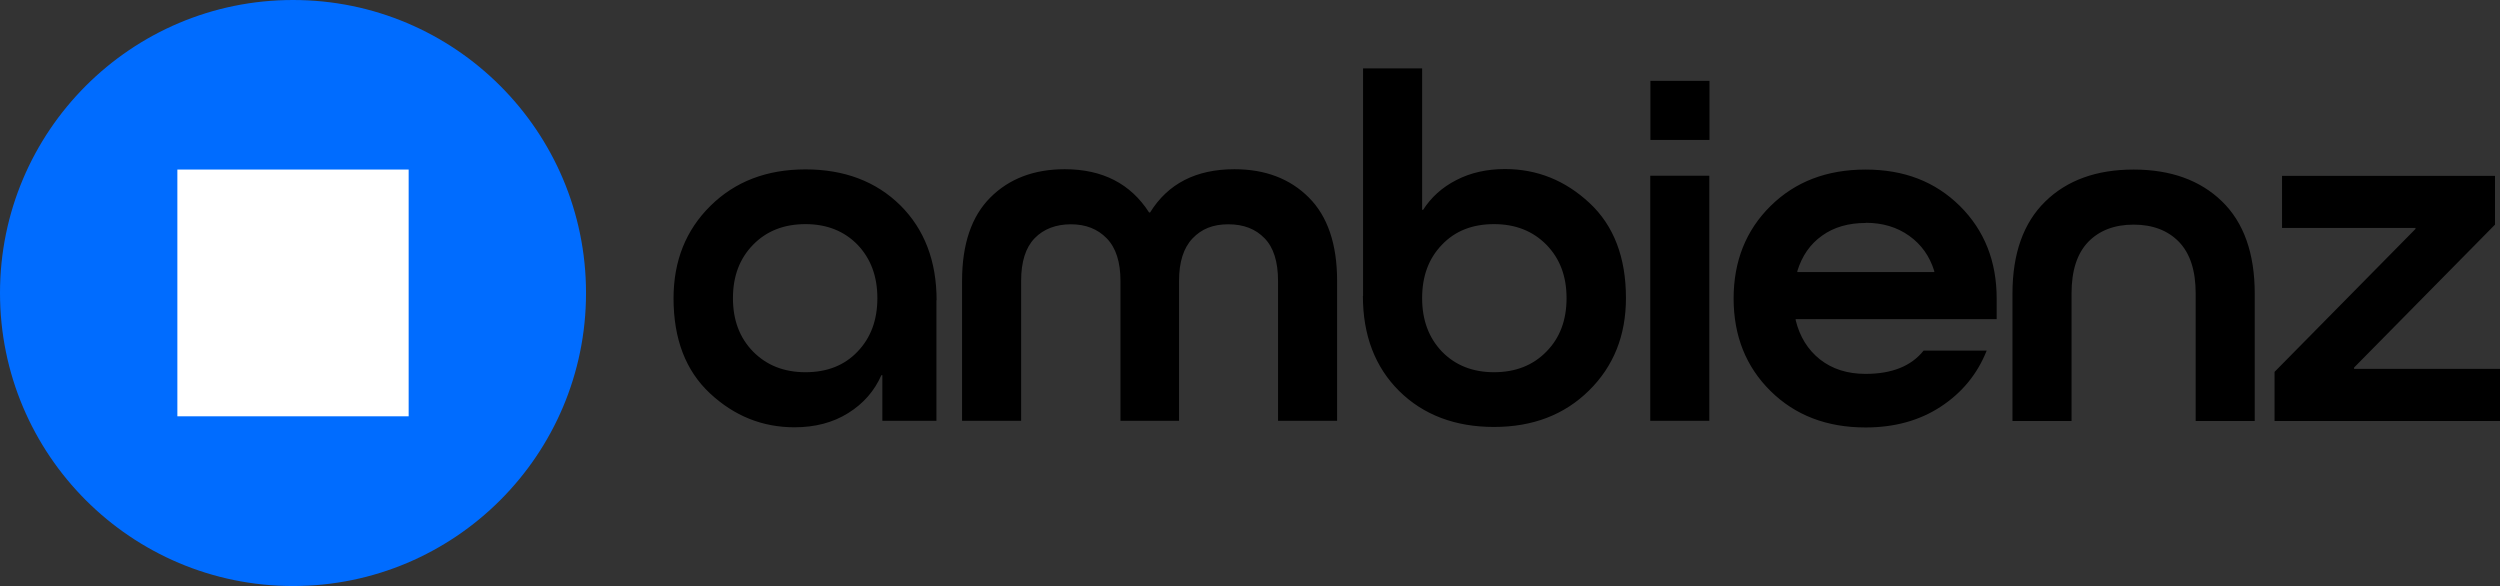 <?xml version="1.0" encoding="UTF-8"?>
<svg id="Layer_2" data-name="Layer 2" xmlns="http://www.w3.org/2000/svg" viewBox="0 0 150.25 35.22">
  <rect x="0" y="0" width="150.25" height="35.22" fill="#333333" stroke="none"/>
  <defs>
    <style>
      .cls-1 {
        fill: #006cff;
      }

      .cls-2 {
        fill: #fff;
      }
    </style>
  </defs>
  <g id="Layer_1-2" data-name="Layer 1">
    <g>
      <g>
        <circle class="cls-1" cx="17.61" cy="17.61" r="17.61"/>
        <rect class="cls-2" x="10.66" y="10.19" width="13.9" height="14.83"/>
      </g>
      <path d="m56.28,18.04v7.25h-3.25v-2.74h-.06c-.42.95-1.08,1.71-2,2.28-.91.57-1.99.85-3.22.85-1.93,0-3.62-.68-5.08-2.04-1.46-1.36-2.19-3.27-2.19-5.71,0-2.25.74-4.1,2.22-5.56,1.48-1.46,3.38-2.19,5.71-2.19s4.24.72,5.7,2.16c1.45,1.44,2.18,3.35,2.18,5.71Zm-11.02,3.09c.81.82,1.85,1.24,3.15,1.24s2.34-.41,3.13-1.24c.79-.82,1.19-1.89,1.19-3.21s-.4-2.38-1.19-3.21c-.8-.82-1.84-1.24-3.13-1.24s-2.34.41-3.15,1.24c-.81.83-1.21,1.89-1.21,3.21s.4,2.38,1.21,3.21Zm25.63,4.16h-3.55v-8.41c0-1.13-.27-1.98-.82-2.55-.55-.57-1.27-.85-2.16-.85s-1.64.28-2.18.84c-.54.56-.81,1.41-.81,2.56v8.41h-3.55v-8.41c0-2.21.57-3.88,1.7-5.01,1.13-1.13,2.62-1.7,4.47-1.7,2.27,0,3.96.87,5.07,2.6h.06c1.07-1.73,2.76-2.6,5.07-2.6,1.85,0,3.34.57,4.47,1.7,1.13,1.13,1.7,2.8,1.7,5.01v8.41h-3.55v-8.41c0-1.15-.27-2.01-.81-2.56-.54-.56-1.26-.84-2.18-.84s-1.61.28-2.15.85c-.54.57-.81,1.42-.81,2.55v8.41Zm11.03-7.49V4.11h3.55v8.5h.06c.48-.75,1.14-1.35,2-1.79.85-.44,1.83-.66,2.92-.66,1.93,0,3.62.68,5.08,2.04,1.46,1.36,2.19,3.27,2.19,5.71,0,2.25-.74,4.1-2.22,5.56-1.48,1.46-3.38,2.19-5.71,2.19s-4.24-.72-5.7-2.16c-1.45-1.44-2.18-3.35-2.18-5.71Zm4.74,3.33c.8.82,1.84,1.24,3.13,1.24s2.34-.41,3.15-1.24c.81-.82,1.21-1.89,1.21-3.21s-.4-2.38-1.21-3.21c-.81-.82-1.85-1.24-3.15-1.24s-2.34.41-3.13,1.24c-.8.83-1.19,1.89-1.19,3.21s.4,2.38,1.19,3.21Zm16.07,4.16h-3.55v-14.73h3.55v14.73Zm17.27-6.11h-12.08v.06c.24.99.73,1.78,1.46,2.36.74.58,1.65.87,2.74.87,1.59,0,2.75-.47,3.49-1.4h3.79c-.56,1.41-1.48,2.53-2.76,3.37-1.28.84-2.79,1.25-4.52,1.25-2.33,0-4.23-.73-5.71-2.19-1.48-1.46-2.22-3.32-2.22-5.56s.74-4.1,2.22-5.56c1.48-1.46,3.38-2.19,5.71-2.19s4.19.73,5.67,2.19c1.47,1.46,2.21,3.32,2.21,5.56v1.25Zm-7.87-5.78c-1.03,0-1.91.25-2.62.76-.72.51-1.21,1.22-1.49,2.13v.06h8.23v-.06c-.28-.9-.78-1.6-1.51-2.12s-1.6-.78-2.61-.78Zm23.38,11.9h-3.55v-7.66c0-1.37-.33-2.4-1-3.1-.67-.69-1.58-1.04-2.73-1.04s-2.06.35-2.73,1.04c-.67.7-1,1.73-1,3.1v7.66h-3.55v-7.66c0-2.4.66-4.25,1.97-5.53,1.31-1.28,3.08-1.92,5.31-1.92s4,.64,5.31,1.91c1.31,1.27,1.97,3.12,1.97,5.55v7.66Zm14.74,0h-13.55v-2.95l8.47-8.59v-.06h-8.02v-3.13h12.8v2.93l-8.47,8.59v.08h8.77v3.13ZM102.74,4.86h-3.55v3.55h3.55v-3.55Z"/>
    </g>
  </g>
</svg>